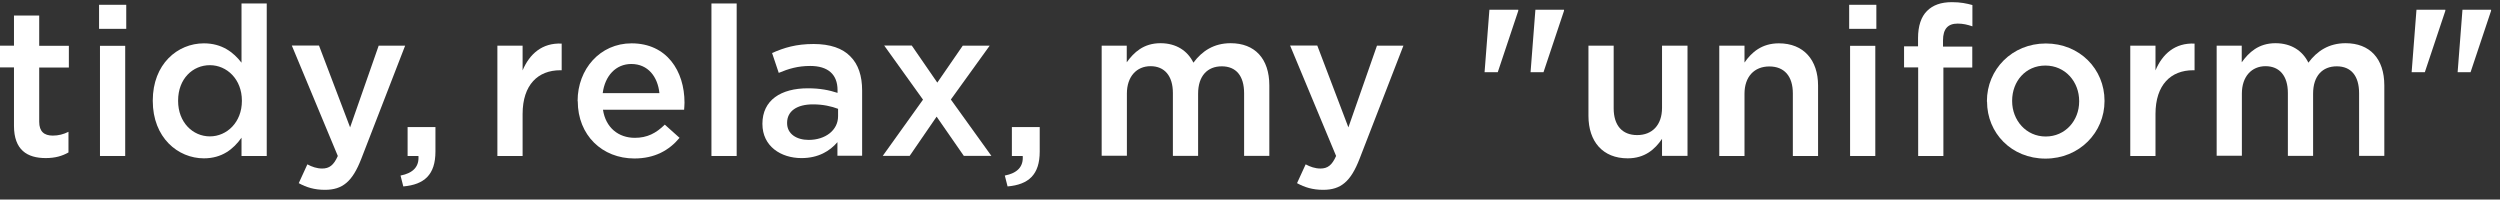 <?xml version="1.0" encoding="UTF-8"?><svg id="a" xmlns="http://www.w3.org/2000/svg" width="213" height="17" viewBox="0 0 213 17"><rect x="0" y="0" width="213" height="17" fill="#333333" stroke="none"/><defs><style>.b{fill:#fff;stroke-width:0px;}</style></defs><path class="b" d="m1.191,10.696v-4.955H0v-1.848h1.191V1.321h2.149v2.583h2.527v1.848h-2.527v4.621c0,.835.423,1.18,1.158,1.18.479,0,.913-.111,1.336-.323v1.759c-.534.301-1.125.479-1.937.479-1.581,0-2.706-.69-2.706-2.75v-.022Z"/><path class="b" d="m8.44.408h2.316v2.049h-2.316V.408Zm.078,3.496h2.149v9.386h-2.149V3.893v.011Z"/><path class="b" d="m13.016,8.603v-.033c0-3.118,2.115-4.877,4.354-4.877,1.548,0,2.527.768,3.207,1.648V.296h2.149v12.994h-2.149v-1.559c-.69.98-1.67,1.759-3.207,1.759-2.205,0-4.354-1.759-4.354-4.888Zm7.593,0v-.033c0-1.815-1.28-3.017-2.728-3.017s-2.706,1.147-2.706,3.017v.033c0,1.815,1.247,3.017,2.706,3.017s2.728-1.214,2.728-3.017Z"/><path class="b" d="m32.278,3.893h2.238l-3.741,9.653c-.746,1.915-1.581,2.628-3.095,2.628-.891,0-1.57-.211-2.227-.568l.735-1.603c.39.212.813.356,1.258.356.601,0,.98-.267,1.336-1.069l-3.919-9.408h2.316l2.65,6.97,2.438-6.97.011.011Z"/><path class="b" d="m34.115,14.96c1.091-.211,1.603-.768,1.537-1.67h-.924v-2.461h2.372v2.082c0,1.971-.946,2.817-2.739,2.973l-.234-.924h-.011Z"/><path class="b" d="m42.377,3.893h2.149v2.104c.59-1.403,1.67-2.361,3.329-2.283v2.271h-.122c-1.882,0-3.207,1.225-3.207,3.73v3.574h-2.149V3.893Z"/><path class="b" d="m49.213,8.625v-.033c0-2.695,1.904-4.899,4.598-4.899,2.995,0,4.509,2.349,4.509,5.055,0,.2-.022.39-.033.601h-6.914c.234,1.536,1.325,2.394,2.717,2.394,1.047,0,1.804-.39,2.55-1.125l1.258,1.125c-.891,1.069-2.115,1.759-3.852,1.759-2.728,0-4.821-1.971-4.821-4.877h-.011Zm6.97-.69c-.145-1.392-.969-2.483-2.394-2.483-1.325,0-2.249,1.013-2.438,2.483h4.832Z"/><path class="b" d="m60.615.296h2.149v12.994h-2.149V.296Z"/><path class="b" d="m64.957,10.585v-.033c0-2.026,1.581-3.029,3.875-3.029,1.047,0,1.804.156,2.527.39v-.234c0-1.347-.824-2.06-2.327-2.06-1.047,0-1.837.234-2.683.59l-.568-1.692c1.035-.457,2.049-.768,3.541-.768,1.403,0,2.461.367,3.118,1.047.69.679,1.013,1.67,1.013,2.906v5.567h-2.104v-1.158c-.646.757-1.626,1.358-3.062,1.358-1.759,0-3.329-1.013-3.329-2.906v.022Zm6.447-.668v-.646c-.557-.212-1.28-.379-2.138-.379-1.392,0-2.205.59-2.205,1.57v.033c0,.913.802,1.425,1.837,1.425,1.425,0,2.505-.824,2.505-2.015v.011Z"/><path class="b" d="m79.855,7.043l2.171-3.151h2.294l-3.307,4.587,3.452,4.799h-2.349l-2.316-3.34-2.294,3.34h-2.294l3.429-4.788-3.307-4.61h2.349l2.171,3.151v.011Z"/><path class="b" d="m85.6,14.96c1.091-.211,1.603-.768,1.536-1.67h-.924v-2.461h2.372v2.082c0,1.971-.946,2.817-2.739,2.973l-.234-.924h-.011Z"/><path class="b" d="m93.85,3.893h2.149v1.414c.601-.835,1.425-1.626,2.873-1.626,1.358,0,2.316.657,2.806,1.659.746-1.002,1.748-1.659,3.173-1.659,2.049,0,3.296,1.303,3.296,3.596v6.001h-2.149v-5.333c0-1.492-.691-2.294-1.904-2.294-1.214,0-2.015.813-2.015,2.327v5.3h-2.149v-5.356c0-1.459-.713-2.283-1.904-2.283s-2.015.891-2.015,2.327v5.3h-2.149V3.893h-.011Z"/><path class="b" d="m117.332,3.893h2.238l-3.741,9.653c-.746,1.915-1.581,2.628-3.095,2.628-.891,0-1.57-.211-2.227-.568l.735-1.603c.39.212.813.356,1.258.356.601,0,.98-.267,1.336-1.069l-3.919-9.408h2.316l2.65,6.97,2.438-6.97.011.011Z"/><path class="b" d="m126.897.831h2.46v.089l-1.748,5.233h-1.124l.412-5.322Zm3.919,0h2.438v.089l-1.748,5.233h-1.102l.412-5.322Z"/><path class="b" d="m135.336,9.872V3.893h2.149v5.333c0,1.459.724,2.283,2.004,2.283,1.281,0,2.116-.857,2.116-2.316V3.893h2.171v9.386h-2.171v-1.448c-.601.891-1.47,1.659-2.928,1.659-2.116,0-3.341-1.425-3.341-3.619Z"/><path class="b" d="m146.482,3.893h2.149v1.436c.601-.869,1.469-1.637,2.928-1.637,2.116,0,3.34,1.425,3.34,3.596v6.001h-2.149v-5.333c0-1.459-.723-2.294-2.004-2.294-1.28,0-2.115.869-2.115,2.327v5.3h-2.149V3.893Z"/><path class="b" d="m157.549.408h2.316v2.049h-2.316V.408Zm.078,3.496h2.149v9.386h-2.149V3.893v.011Z"/><path class="b" d="m163.417,5.741h-1.191v-1.793h1.191v-.702c0-1.036.267-1.826.768-2.316.501-.501,1.192-.746,2.116-.746.746,0,1.258.111,1.748.245v1.815c-.423-.145-.802-.234-1.258-.234-.824,0-1.247.445-1.247,1.436v.523h2.494v1.782h-2.461v7.538h-2.149v-7.538l-.011-.011Z"/><path class="b" d="m169.285,8.647v-.033c0-2.695,2.137-4.91,5.021-4.91s4.999,2.182,4.999,4.877v.033c0,2.672-2.137,4.899-5.032,4.899s-4.977-2.182-4.977-4.854l-.011-.011Zm7.86,0v-.033c0-1.659-1.191-3.029-2.883-3.029-1.693,0-2.828,1.358-2.828,2.995v.033c0,1.637,1.191,3.017,2.861,3.017s2.85-1.358,2.85-2.984Z"/><path class="b" d="m181.499,3.893h2.149v2.104c.59-1.403,1.67-2.361,3.329-2.283v2.271h-.123c-1.881,0-3.206,1.225-3.206,3.73v3.574h-2.149V3.893Z"/><path class="b" d="m188.848,3.893h2.148v1.414c.602-.835,1.426-1.626,2.873-1.626,1.358,0,2.316.657,2.806,1.659.746-1.002,1.748-1.659,3.173-1.659,2.049,0,3.296,1.303,3.296,3.596v6.001h-2.149v-5.333c0-1.492-.69-2.294-1.904-2.294s-2.015.813-2.015,2.327v5.3h-2.149v-5.356c0-1.459-.713-2.283-1.904-2.283s-2.015.891-2.015,2.327v5.3h-2.149V3.893h-.011Z"/><path class="b" d="m205.883.831h2.46v.089l-1.748,5.233h-1.124l.412-5.322Zm3.919,0h2.438v.089l-1.748,5.233h-1.102l.412-5.322Z"/></svg>